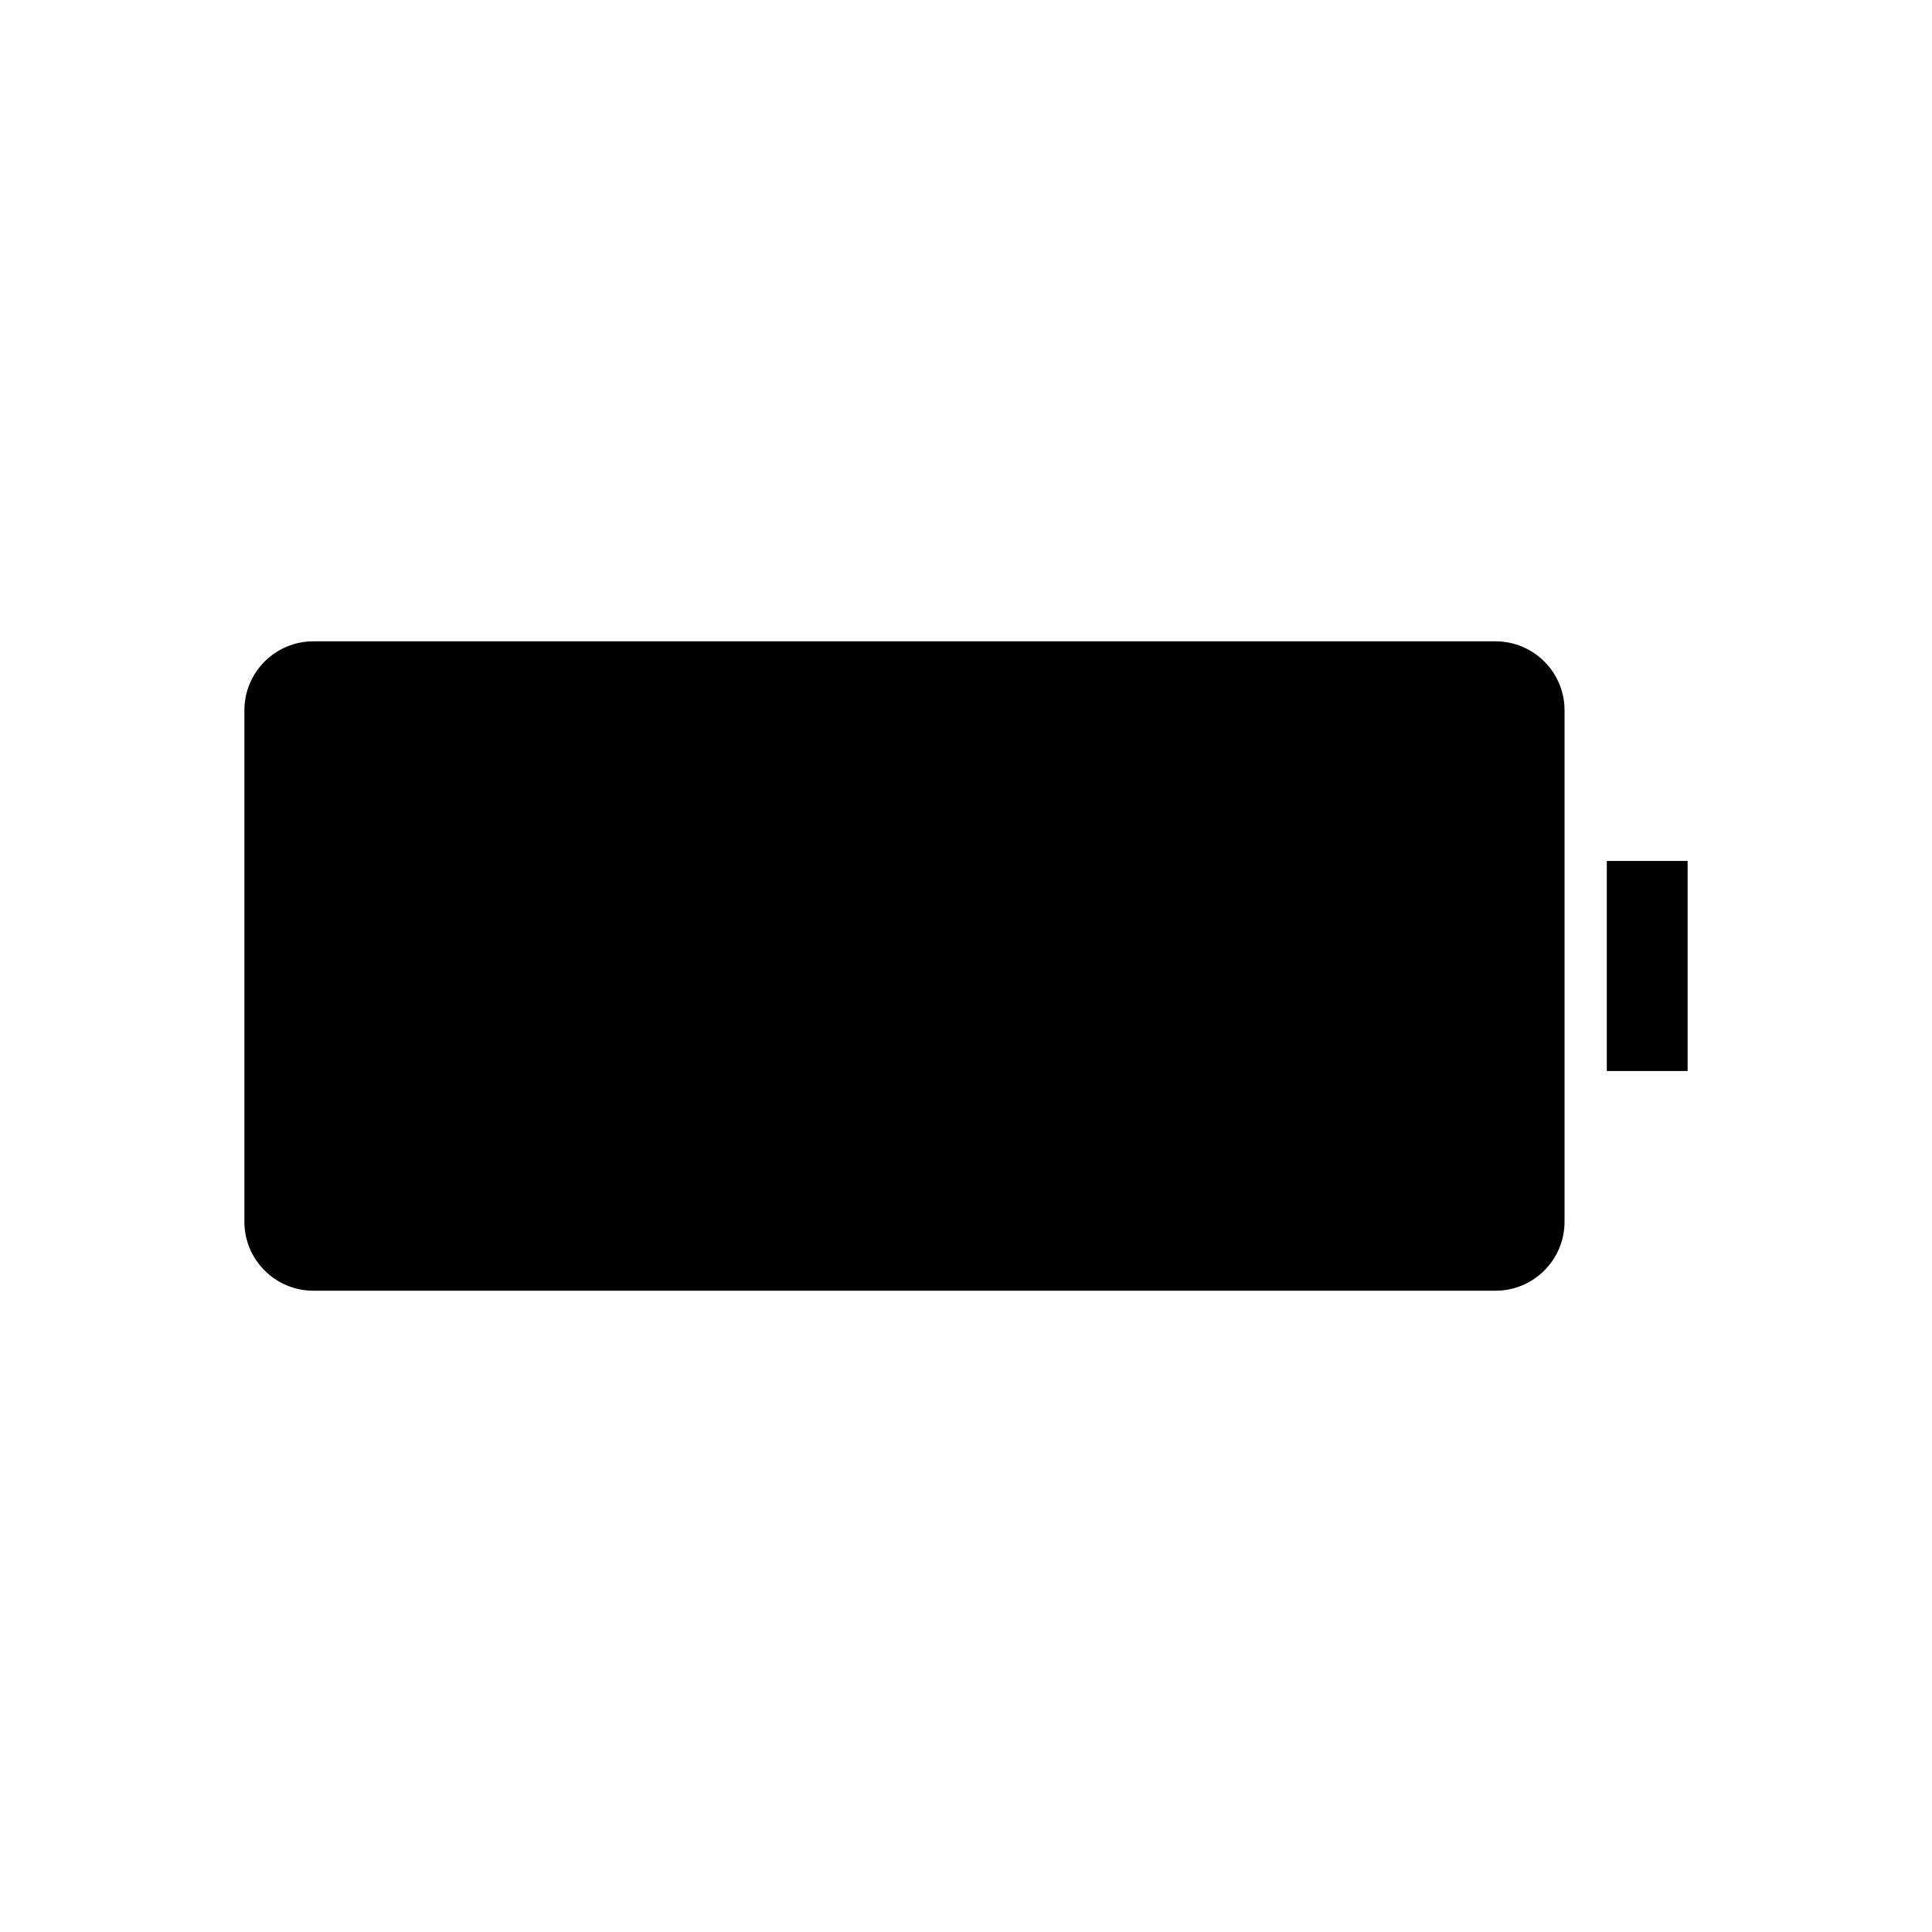 <?xml version="1.0" encoding="UTF-8"?>
<!-- Uploaded to: SVG Repo, www.svgrepo.com, Generator: SVG Repo Mixer Tools -->
<svg fill="#000000" width="800px" height="800px" version="1.1" viewBox="144 144 512 512" xmlns="http://www.w3.org/2000/svg">
 <g>
  <path d="m540.35 313.96h-313.31c-10.074 0-18.273 8.195-18.273 18.27v135.55c0 10.074 8.199 18.27 18.273 18.27h313.31c10.074 0 18.27-8.195 18.27-18.27v-135.55c0-10.078-8.195-18.27-18.27-18.27z"/>
  <path d="m569.82 372.16h21.418v55.668h-21.418z"/>
 </g>
</svg>